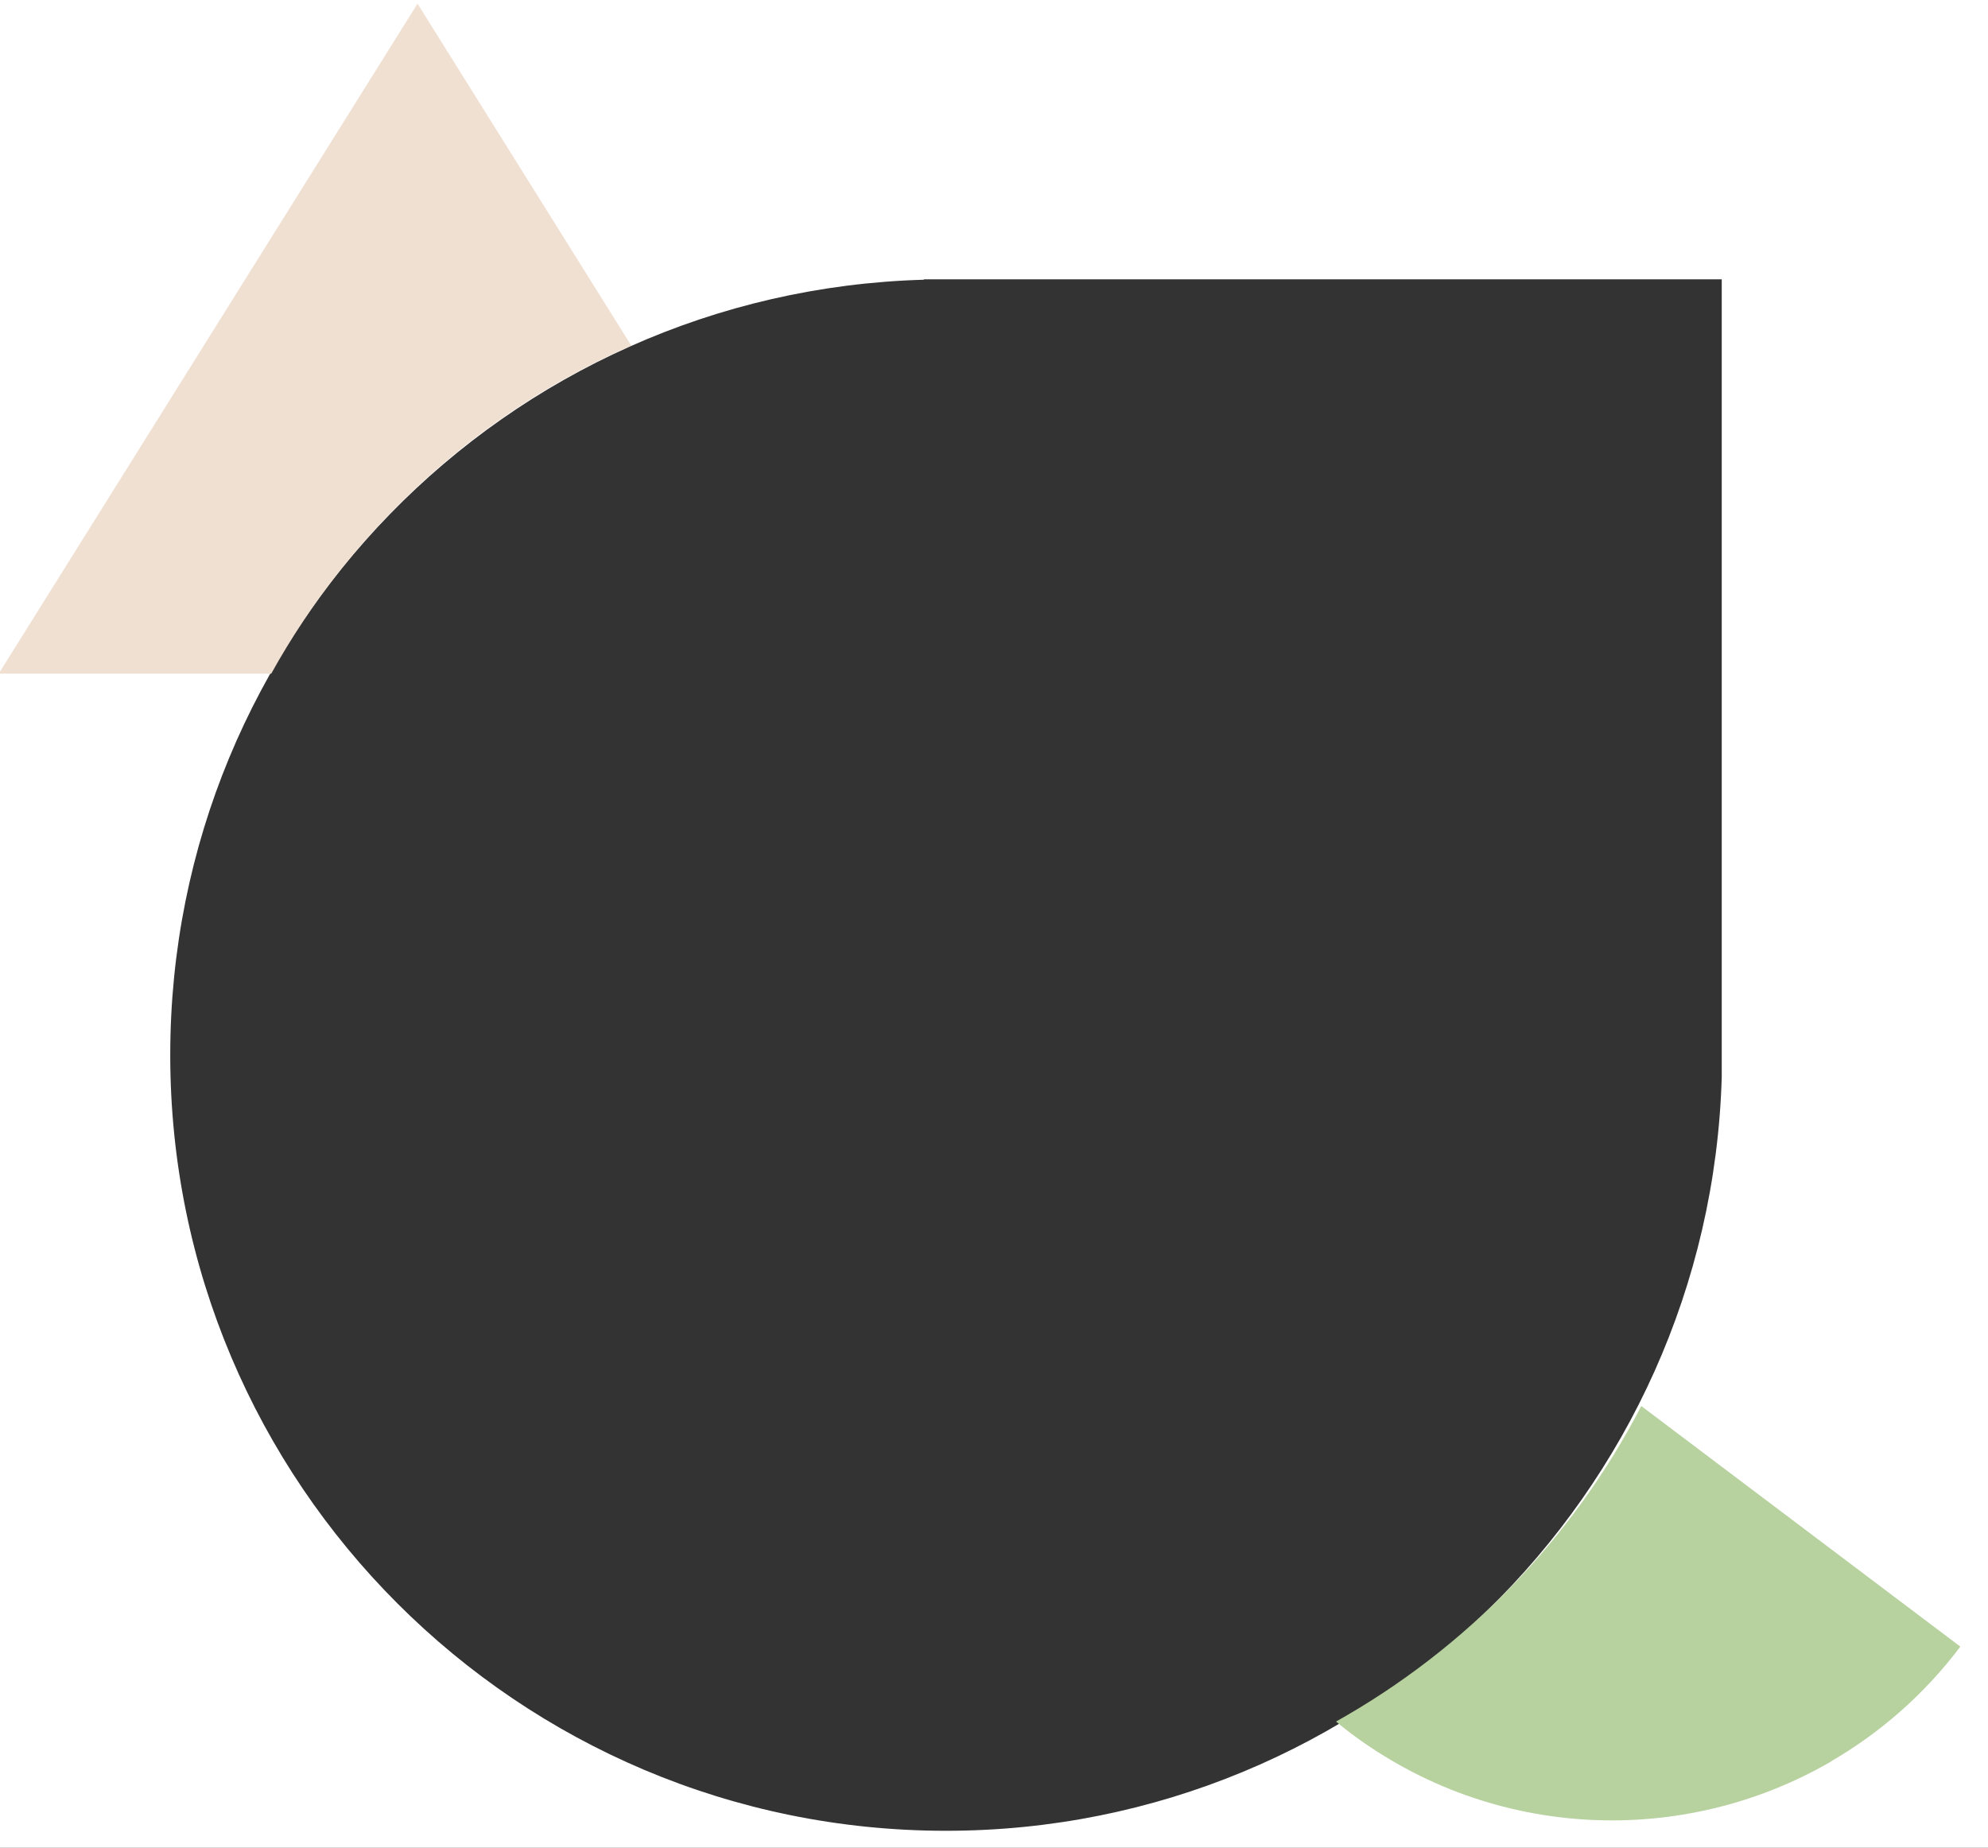 <?xml version="1.0" encoding="UTF-8" standalone="no"?>
<!-- Generator: Adobe Illustrator 28.3.0, SVG Export Plug-In . SVG Version: 6.00 Build 0)  -->

<svg
   version="1.1"
   id="Laag_1"
   x="0px"
   y="0px"
   viewBox="0 0 504.08 468.54"
   xml:space="preserve"
   sodipodi:docname="image-overlay-drop-with-figures.svg"
   width="504.08"
   height="468.54"
   inkscape:version="1.3.2 (091e20e, 2023-11-25, custom)"
   xmlns:inkscape="http://www.inkscape.org/namespaces/inkscape"
   xmlns:sodipodi="http://sodipodi.sourceforge.net/DTD/sodipodi-0.dtd"
   xmlns="http://www.w3.org/2000/svg"
   xmlns:svg="http://www.w3.org/2000/svg"><rect x="0" y="0" width="504.08" height="468.54" fill="#333333" stroke="none"/><defs
   id="defs6"><clipPath
     clipPathUnits="userSpaceOnUse"
     id="clipPath6"><rect
       style="fill:#000000"
       id="rect7"
       width="504.08"
       height="468.54"
       x="43.833"
       y="48.572" /></clipPath><clipPath
     clipPathUnits="userSpaceOnUse"
     id="clipPath7"><rect
       style="fill:#000000"
       id="rect8"
       width="504.08"
       height="468.54"
       x="43.833"
       y="48.572" /></clipPath></defs><sodipodi:namedview
   id="namedview6"
   pagecolor="#ffffff"
   bordercolor="#000000"
   borderopacity="0.25"
   showgrid="false" />
<path
   d="M 0,0 V 595.3 H 595.3 V 0 Z m 480.4,321.7 v 0 c -3.1,106 -90,191.1 -196.7,191.1 C 175.1,512.8 87,424.7 87,316.1 87,209.3 172,122.5 278.1,119.5 v -0.1 h 202.3 z"
   fill="#fff"
   id="path1"
   clip-path="url(#clipPath7)"
   transform="translate(-43.833,-48.572)" />
<g
   id="g6"
   clip-path="url(#clipPath6)"
   transform="translate(-43.833,-48.572)">
	<path
   d="m 508.1,495.2 37.2,-21.5 -4.4,-7.6 c -9.2,12.1 -20.4,21.9 -32.8,29.1 z"
   fill="none"
   id="path2" />
	<path
   d="M 540.9,466.1 477.5,356.3 c -3.6,17.2 -9.6,33.6 -17.5,48.9 z"
   fill="none"
   id="path3" />
	<path
   d="m 508,495.2 c -37.3,21.6 -85.4,20.1 -121.9,-7.4 -1.2,-0.9 -2.4,-1.8 -3.5,-2.8 -2.1,1.2 -4.2,2.3 -6.3,3.4 l 35.9,62.1 z"
   fill="none"
   id="path4" />
	<path
   d="m 382.6,485.1 c 1.1,0.9 2.3,1.9 3.5,2.8 36.5,27.5 84.6,29 121.9,7.4 l 0.1,-0.1 c 12.4,-7.2 23.6,-16.9 32.8,-29.1 v 0 l -80.9,-61 c -17.4,33.6 -44.4,61.5 -77.4,80 z"
   fill="#b7d19f"
   id="path5" />
	<path
   d="M 203.9,136.2 149.7,49.5 43.5,219.4 h 69.1 c 20.4,-36.8 52.6,-66.2 91.3,-83.2 z"
   fill="#f0e0d2"
   id="path6" />
</g>
</svg>
